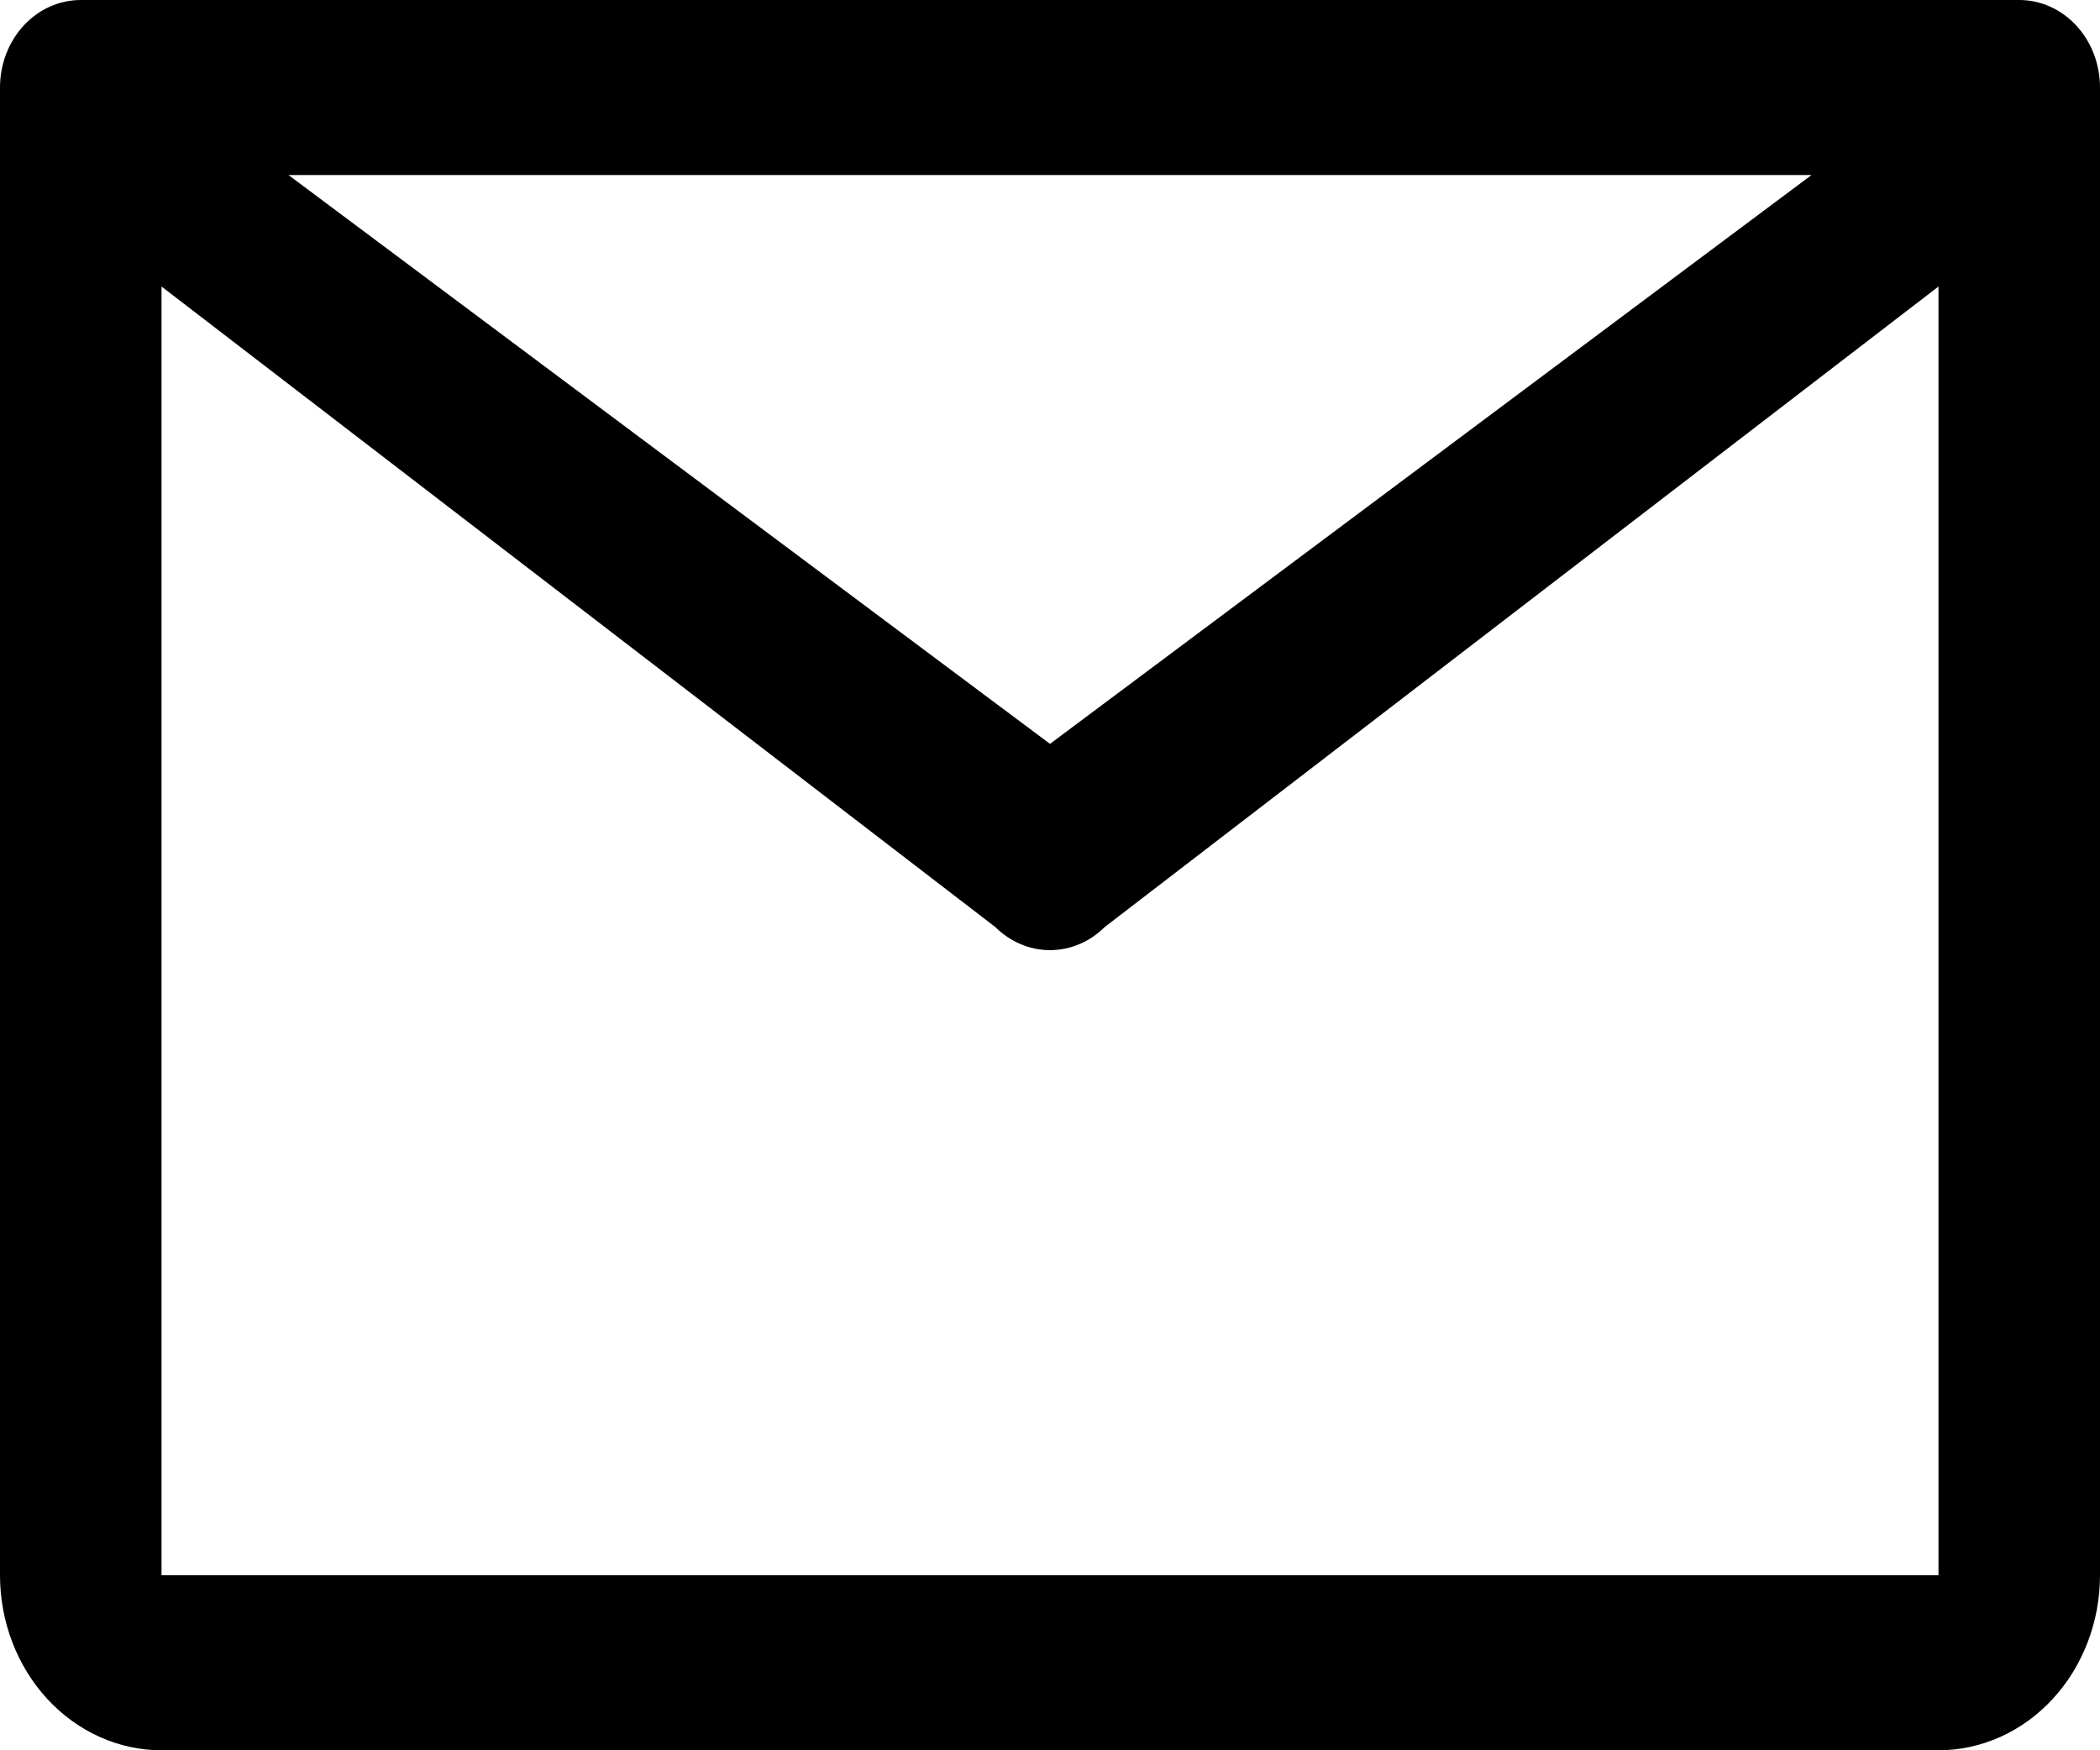 <svg width="24" height="20" viewBox="0 0 24 20" fill="none" xmlns="http://www.w3.org/2000/svg">
<path d="M23.077 0H0.923C0.678 0 0.443 0.105 0.27 0.293C0.097 0.48 0 0.735 0 1V18C0 18.53 0.195 19.039 0.541 19.414C0.887 19.789 1.357 20 1.846 20H22.154C22.643 20 23.113 19.789 23.459 19.414C23.805 19.039 24 18.53 24 18V1C24 0.735 23.903 0.48 23.73 0.293C23.556 0.105 23.322 0 23.077 0ZM20.703 2L12 8.5L3.297 2H20.703ZM22.154 18H1.846V3.274L11.376 10.594C11.546 10.763 11.769 10.857 12 10.857C12.231 10.857 12.454 10.763 12.624 10.594L22.154 3.274V18Z" fill="black"/>
</svg>
